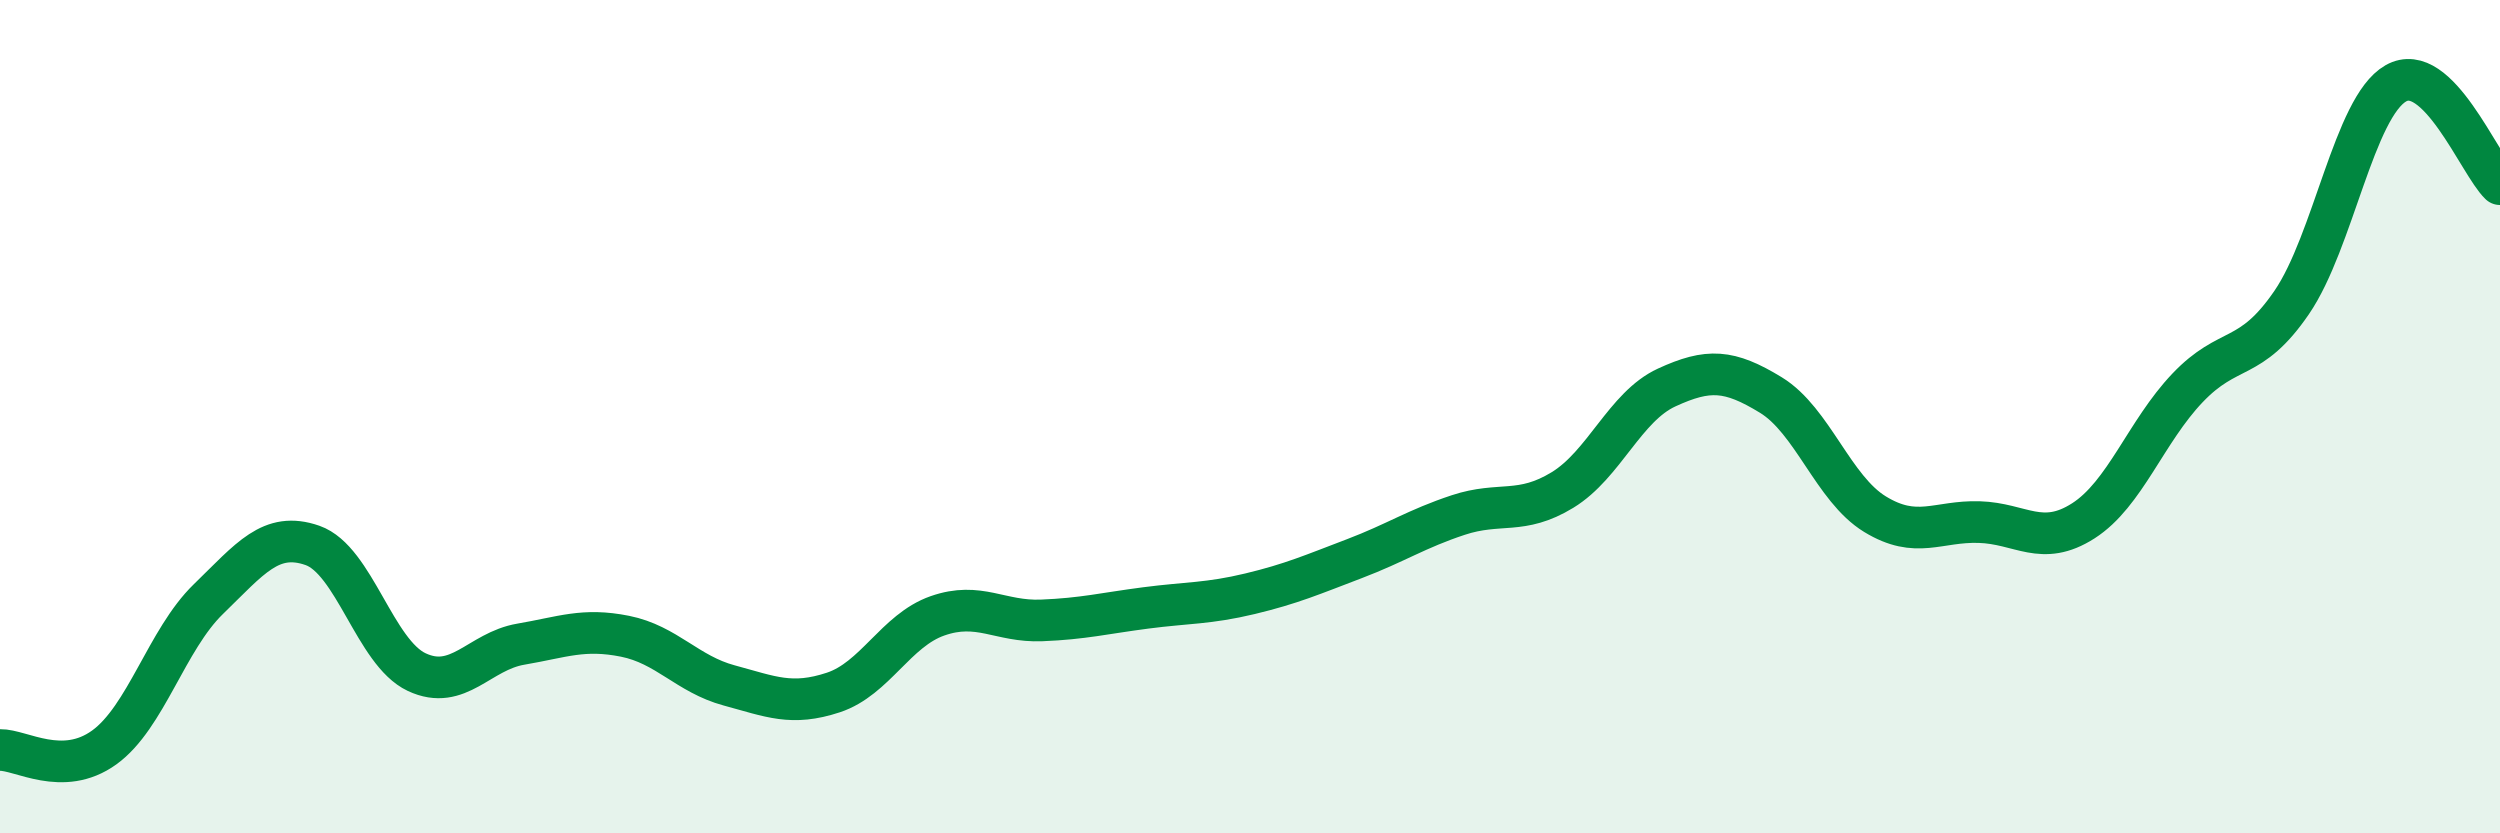 
    <svg width="60" height="20" viewBox="0 0 60 20" xmlns="http://www.w3.org/2000/svg">
      <path
        d="M 0,18 C 0.5,17.99 1.5,18.66 2.5,17.94 C 3.5,17.22 4,15.35 5,14.38 C 6,13.41 6.5,12.74 7.5,13.09 C 8.5,13.44 9,15.66 10,16.13 C 11,16.6 11.5,15.63 12.5,15.46 C 13.5,15.29 14,15.07 15,15.27 C 16,15.47 16.5,16.18 17.5,16.45 C 18.5,16.72 19,16.95 20,16.62 C 21,16.29 21.5,15.13 22.5,14.78 C 23.5,14.43 24,14.93 25,14.89 C 26,14.85 26.5,14.72 27.5,14.59 C 28.5,14.46 29,14.49 30,14.25 C 31,14.01 31.5,13.79 32.5,13.41 C 33.5,13.03 34,12.69 35,12.36 C 36,12.03 36.5,12.37 37.5,11.76 C 38.5,11.15 39,9.76 40,9.3 C 41,8.84 41.5,8.87 42.5,9.48 C 43.5,10.09 44,11.73 45,12.34 C 46,12.95 46.5,12.5 47.5,12.53 C 48.5,12.56 49,13.14 50,12.5 C 51,11.86 51.5,10.36 52.5,9.31 C 53.5,8.26 54,8.72 55,7.26 C 56,5.8 56.5,2.57 57.5,2 C 58.5,1.43 59.5,3.94 60,4.42L60 20L0 20Z"
        fill="#008740"
        opacity="0.1"
        stroke-linecap="round"
        stroke-linejoin="round"
      />
      <path
        d="M 0,18 C 0.5,17.99 1.5,18.66 2.5,17.94 C 3.5,17.22 4,15.35 5,14.38 C 6,13.41 6.5,12.74 7.5,13.09 C 8.5,13.44 9,15.66 10,16.13 C 11,16.6 11.5,15.63 12.5,15.46 C 13.5,15.29 14,15.07 15,15.27 C 16,15.47 16.5,16.18 17.5,16.45 C 18.5,16.72 19,16.95 20,16.62 C 21,16.29 21.5,15.13 22.5,14.78 C 23.5,14.43 24,14.93 25,14.89 C 26,14.85 26.5,14.72 27.5,14.59 C 28.5,14.46 29,14.49 30,14.25 C 31,14.01 31.5,13.79 32.5,13.41 C 33.5,13.03 34,12.69 35,12.36 C 36,12.03 36.5,12.37 37.5,11.76 C 38.5,11.15 39,9.76 40,9.3 C 41,8.84 41.5,8.87 42.5,9.48 C 43.5,10.09 44,11.73 45,12.34 C 46,12.95 46.5,12.5 47.5,12.53 C 48.5,12.56 49,13.14 50,12.5 C 51,11.86 51.5,10.36 52.5,9.31 C 53.5,8.26 54,8.72 55,7.26 C 56,5.8 56.5,2.57 57.5,2 C 58.5,1.43 59.5,3.94 60,4.42"
        stroke="#008740"
        stroke-width="1"
        fill="none"
        stroke-linecap="round"
        stroke-linejoin="round"
      />
    </svg>
  
